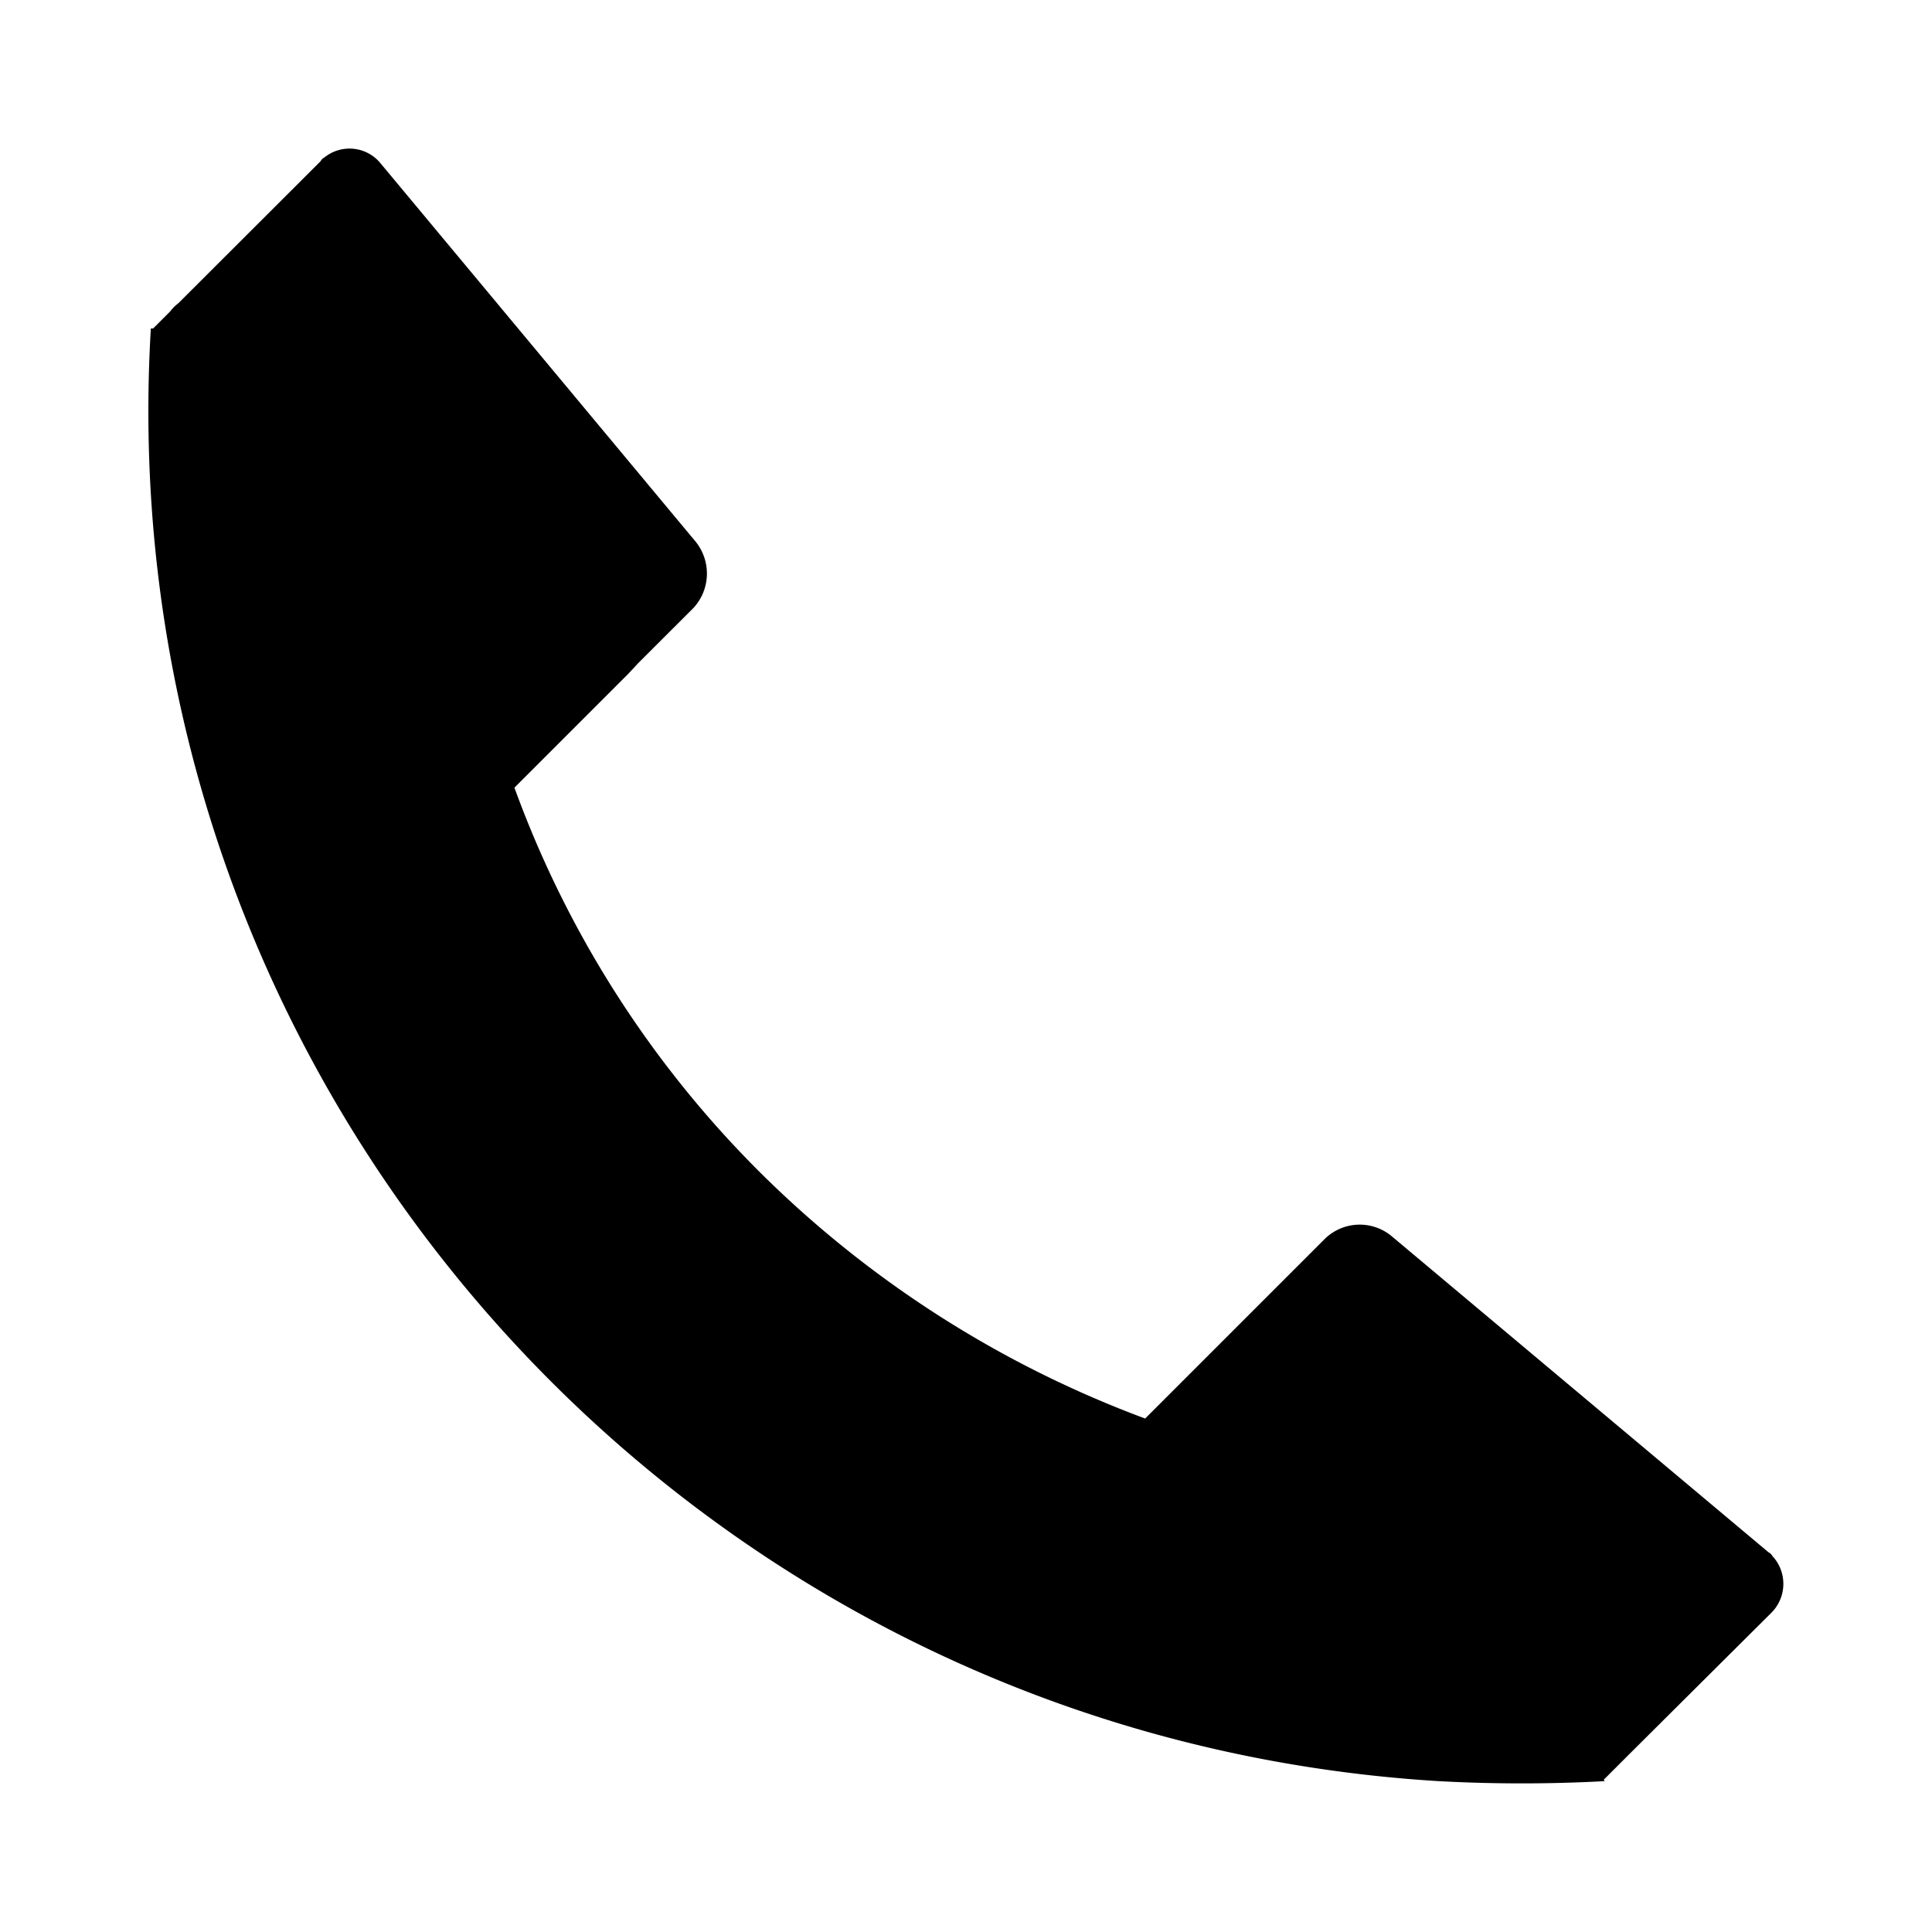 <svg id="e7c9b637-e3a2-44dd-aadf-8febed47aa04" data-name="Blue" xmlns="http://www.w3.org/2000/svg" viewBox="0 0 260 260"><path d="M238,208.9l-50.79-42.6a6.72,6.72,0,0,0-8.9.4l-7.4,7.4-1.5,1.5-15.3,15.3a145.33,145.33,0,0,1-51.8-33.1A141,141,0,0,1,69.23,106l15.3-15.3,1.4-1.5,7.4-7.39a6.83,6.83,0,0,0,.3-8.9L51.23,22a5.39,5.39,0,0,0-7.59-.8,1.21,1.21,0,0,0-.5.5L24,40.81a5.73,5.73,0,0,0-1.1,1.1l-2.3,2.3h-.3C14.24,146,91.83,233.5,193.63,239.7a207.35,207.35,0,0,0,22.3,0l-.1-.2h0l2.3-2.3,1.1-1.1,19.09-19a5.5,5.5,0,0,0,.2-7.7A1.21,1.21,0,0,0,238,208.9Z"/></svg>